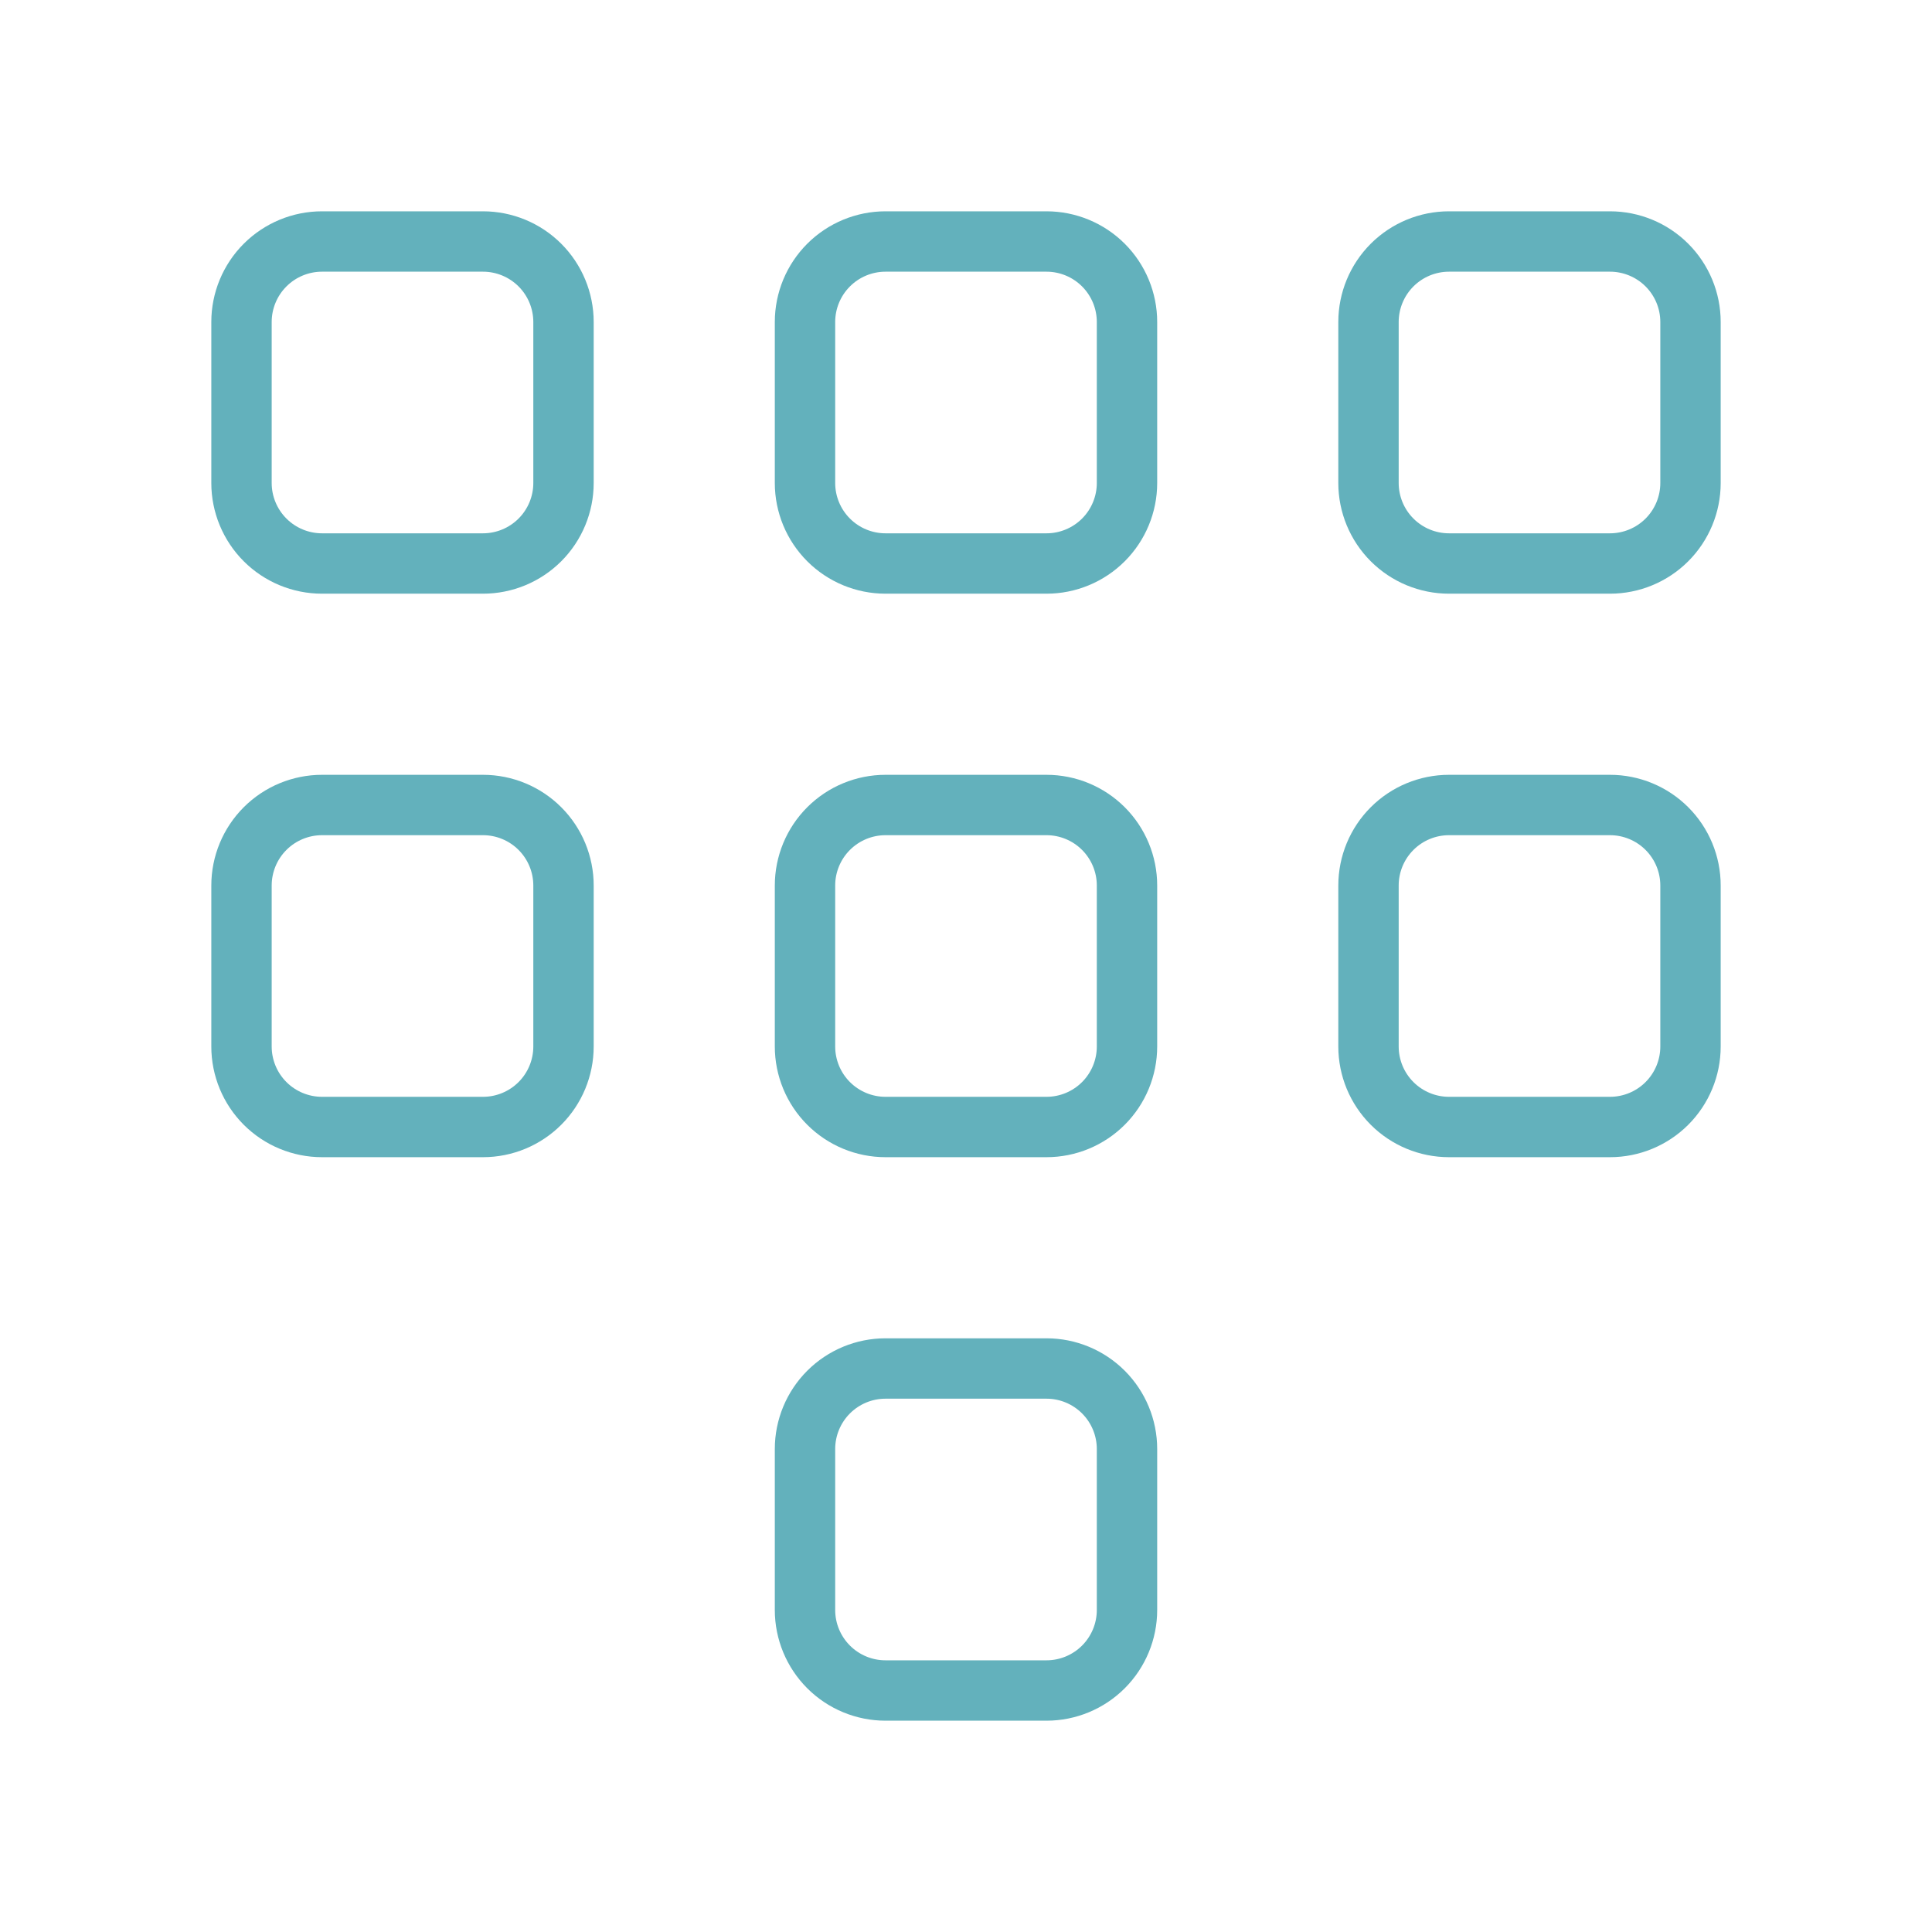 <svg width="48" height="48" viewBox="0 0 48 48" fill="none" xmlns="http://www.w3.org/2000/svg">
<path d="M8 6H12C12.53 6 13.039 6.211 13.414 6.586C13.789 6.961 14 7.47 14 8V12C14 12.53 13.789 13.039 13.414 13.414C13.039 13.789 12.53 14 12 14H8C7.47 14 6.961 13.789 6.586 13.414C6.211 13.039 6 12.53 6 12V8C6 7.47 6.211 6.961 6.586 6.586C6.961 6.211 7.47 6 8 6Z" stroke="#63B1BC" stroke-width="1.5" stroke-linecap="round" stroke-linejoin="round"/>
<path d="M36 6H40C40.53 6 41.039 6.211 41.414 6.586C41.789 6.961 42 7.47 42 8V12C42 12.53 41.789 13.039 41.414 13.414C41.039 13.789 40.53 14 40 14H36C35.47 14 34.961 13.789 34.586 13.414C34.211 13.039 34 12.53 34 12V8C34 7.47 34.211 6.961 34.586 6.586C34.961 6.211 35.47 6 36 6Z" stroke="#63B1BC" stroke-width="1.5" stroke-linecap="round" stroke-linejoin="round"/>
<path d="M22 6H26C26.53 6 27.039 6.211 27.414 6.586C27.789 6.961 28 7.47 28 8V12C28 12.53 27.789 13.039 27.414 13.414C27.039 13.789 26.53 14 26 14H22C21.47 14 20.961 13.789 20.586 13.414C20.211 13.039 20 12.53 20 12V8C20 7.47 20.211 6.961 20.586 6.586C20.961 6.211 21.47 6 22 6Z" stroke="#63B1BC" stroke-width="1.5" stroke-linecap="round" stroke-linejoin="round"/>
<path d="M8 20H12C12.53 20 13.039 20.211 13.414 20.586C13.789 20.961 14 21.47 14 22V26C14 26.53 13.789 27.039 13.414 27.414C13.039 27.789 12.53 28 12 28H8C7.47 28 6.961 27.789 6.586 27.414C6.211 27.039 6 26.53 6 26V22C6 21.47 6.211 20.961 6.586 20.586C6.961 20.211 7.47 20 8 20Z" stroke="#63B1BC" stroke-width="1.5" stroke-linecap="round" stroke-linejoin="round"/>
<path d="M36 20H40C40.53 20 41.039 20.211 41.414 20.586C41.789 20.961 42 21.47 42 22V26C42 26.53 41.789 27.039 41.414 27.414C41.039 27.789 40.53 28 40 28H36C35.47 28 34.961 27.789 34.586 27.414C34.211 27.039 34 26.53 34 26V22C34 21.47 34.211 20.961 34.586 20.586C34.961 20.211 35.47 20 36 20Z" stroke="#63B1BC" stroke-width="1.5" stroke-linecap="round" stroke-linejoin="round"/>
<path d="M22 20H26C26.53 20 27.039 20.211 27.414 20.586C27.789 20.961 28 21.47 28 22V26C28 26.53 27.789 27.039 27.414 27.414C27.039 27.789 26.53 28 26 28H22C21.47 28 20.961 27.789 20.586 27.414C20.211 27.039 20 26.53 20 26V22C20 21.47 20.211 20.961 20.586 20.586C20.961 20.211 21.47 20 22 20Z" stroke="#63B1BC" stroke-width="1.5" stroke-linecap="round" stroke-linejoin="round"/>
<path d="M22 34H26C26.53 34 27.039 34.211 27.414 34.586C27.789 34.961 28 35.47 28 36V40C28 40.53 27.789 41.039 27.414 41.414C27.039 41.789 26.53 42 26 42H22C21.47 42 20.961 41.789 20.586 41.414C20.211 41.039 20 40.53 20 40V36C20 35.47 20.211 34.961 20.586 34.586C20.961 34.211 21.47 34 22 34Z" stroke="#63B1BC" stroke-width="1.5" stroke-linecap="round" stroke-linejoin="round"/>
</svg>
